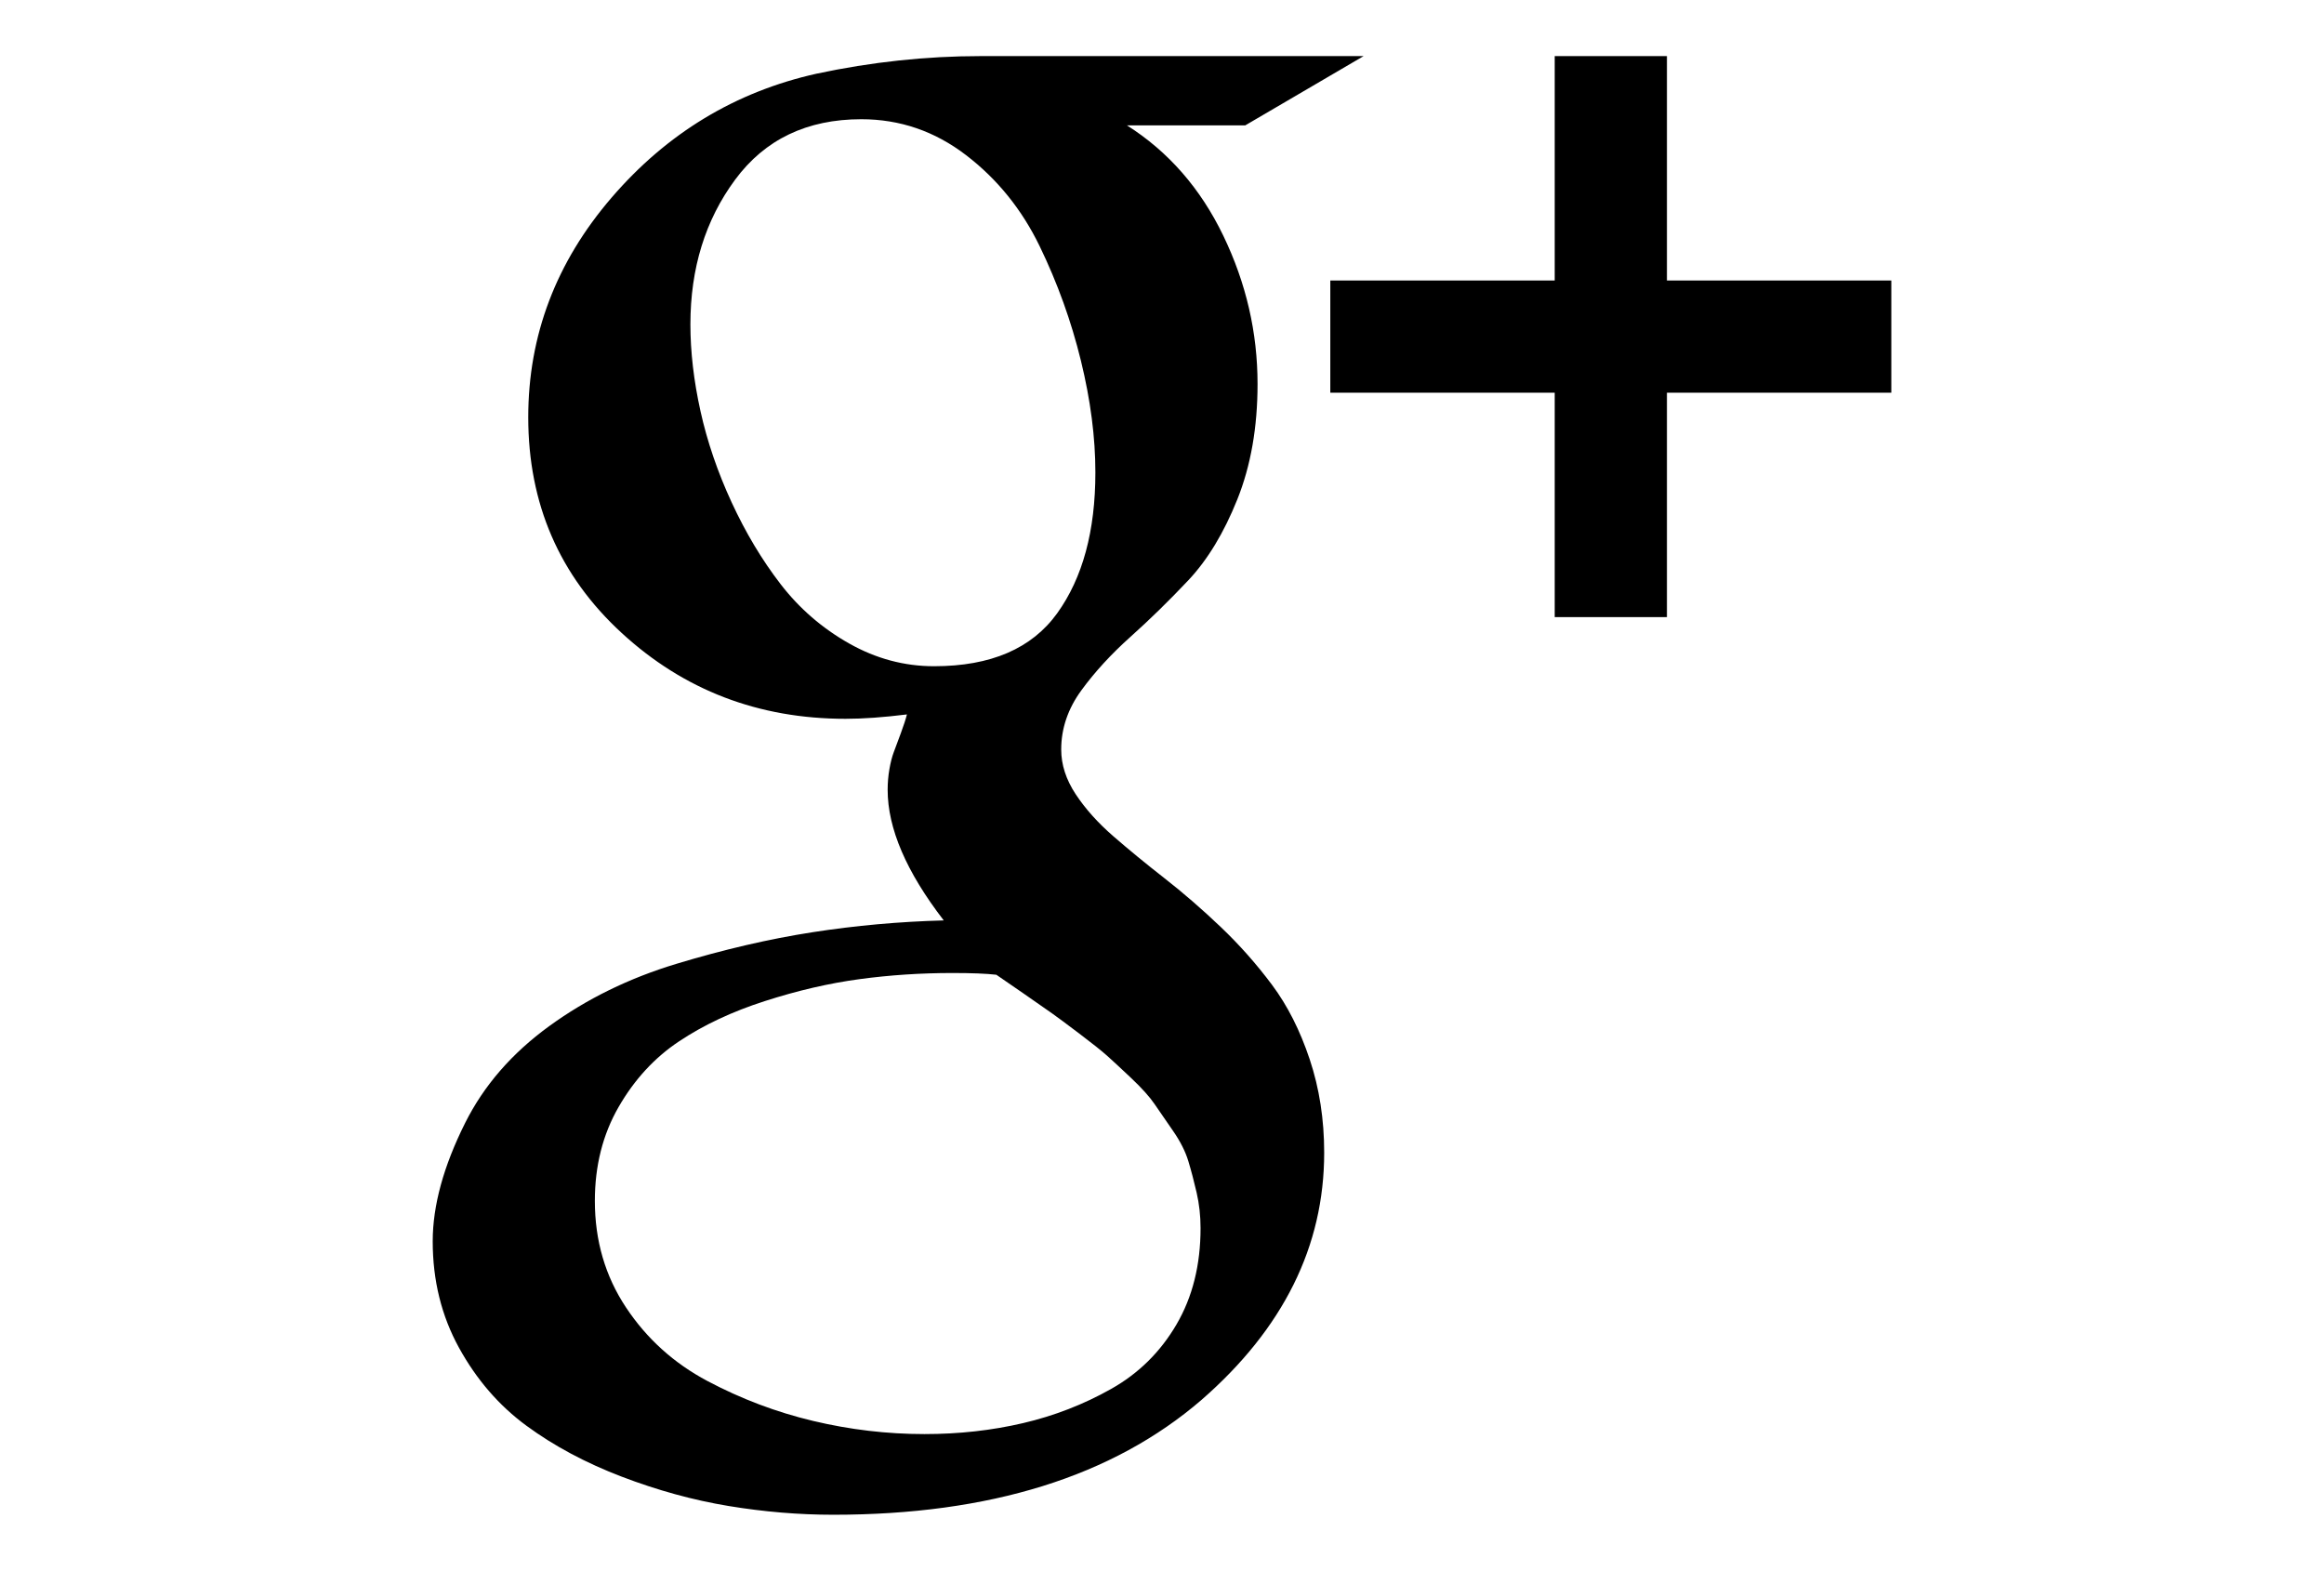 <svg version="1.1" id="Capa_1" xmlns="http://www.w3.org/2000/svg" xmlns:xlink="http://www.w3.org/1999/xlink" x="0px" y="0px"
	 width="216px" height="146px" viewBox="0 0 216 146" enable-background="new 0 0 216 146" xml:space="preserve">
<g>
	<path d="M118.225,91.536c-1.439-1.929-3.027-3.722-4.766-5.377c-1.738-1.656-3.477-3.164-5.214-4.521
		c-1.738-1.358-3.327-2.662-4.766-3.912c-1.439-1.248-2.607-2.553-3.503-3.91c-0.896-1.358-1.344-2.743-1.344-4.155
		c0-1.956,0.625-3.789,1.874-5.5s2.77-3.367,4.562-4.97s3.584-3.354,5.377-5.255c1.791-1.902,3.312-4.413,4.562-7.537
		c1.248-3.123,1.873-6.694,1.873-10.713c0-4.78-1.059-9.37-3.178-13.769c-2.118-4.4-5.105-7.822-8.962-10.266h10.999l10.998-6.437
		H91.135c-5.051,0-10.13,0.544-15.234,1.632c-7.549,1.684-13.904,5.527-19.064,11.528c-5.16,6.002-7.74,12.805-7.74,20.409
		c0,8.039,2.893,14.72,8.677,20.042c5.784,5.322,12.723,7.984,20.816,7.984c1.629,0,3.53-0.136,5.703-0.407
		c-0.109,0.434-0.298,1.018-0.57,1.751s-0.489,1.318-0.652,1.752c-0.163,0.434-0.299,0.963-0.407,1.588
		c-0.109,0.625-0.163,1.264-0.163,1.915c0,3.585,1.737,7.632,5.214,12.14c-4.128,0.11-8.201,0.476-12.221,1.101
		c-4.019,0.625-8.228,1.603-12.628,2.934c-4.399,1.33-8.337,3.259-11.813,5.784c-3.476,2.526-6.083,5.526-7.821,9.003
		c-2.01,4.02-3.015,7.686-3.015,10.999c0,3.639,0.815,6.938,2.444,9.899c1.629,2.959,3.72,5.377,6.273,7.25
		c2.553,1.875,5.5,3.449,8.84,4.727c3.34,1.275,6.653,2.186,9.939,2.729s6.531,0.814,9.736,0.814
		c14.556,0,25.963-3.557,34.218-10.672c7.604-6.627,11.406-14.286,11.406-22.977c0-3.097-0.448-5.988-1.345-8.677
		C120.832,95.771,119.665,93.464,118.225,91.536z M86.817,61.922c-2.77,0-5.404-0.706-7.903-2.119
		c-2.499-1.413-4.617-3.246-6.355-5.5c-1.737-2.254-3.258-4.793-4.562-7.618c-1.303-2.824-2.267-5.648-2.892-8.473
		c-0.625-2.824-0.937-5.513-0.937-8.066c0-5.214,1.385-9.695,4.155-13.443c2.77-3.748,6.681-5.622,11.732-5.622
		c3.585,0,6.83,1.113,9.736,3.34c2.906,2.227,5.187,5.051,6.844,8.473c1.656,3.422,2.933,6.965,3.829,10.632
		c0.896,3.666,1.344,7.129,1.344,10.388c0,5.432-1.181,9.793-3.544,13.079C95.901,60.279,92.086,61.922,86.817,61.922z
		 M109.344,123.105c-1.493,2.553-3.516,4.549-6.069,5.987c-2.553,1.44-5.282,2.499-8.188,3.179c-2.906,0.68-5.961,1.019-9.166,1.019
		c-3.476,0-6.926-0.408-10.347-1.222c-3.421-0.814-6.694-2.052-9.817-3.707c-3.123-1.656-5.649-3.938-7.577-6.845
		c-1.928-2.905-2.892-6.205-2.892-9.899c0-3.258,0.733-6.164,2.2-8.717c1.467-2.553,3.341-4.591,5.622-6.11
		c2.281-1.521,4.942-2.771,7.984-3.747c3.042-0.979,5.975-1.657,8.799-2.037c2.824-0.381,5.703-0.57,8.636-0.57
		c1.793,0,3.151,0.055,4.074,0.162c0.326,0.219,1.154,0.788,2.485,1.711c1.331,0.924,2.227,1.549,2.689,1.875
		c0.461,0.325,1.303,0.95,2.525,1.873c1.222,0.924,2.091,1.616,2.607,2.078c0.515,0.461,1.262,1.154,2.24,2.077
		c0.977,0.924,1.697,1.724,2.159,2.403c0.461,0.679,1.032,1.507,1.711,2.484c0.679,0.979,1.154,1.916,1.426,2.812
		c0.271,0.897,0.529,1.874,0.773,2.933c0.244,1.061,0.366,2.16,0.366,3.301C111.585,117.566,110.838,120.553,109.344,123.105z"/>
	<polygon points="154.93,26.071 154.93,5.214 144.5,5.214 144.5,26.071 123.643,26.071 123.643,36.5 144.5,36.5 144.5,57.357
		154.93,57.357 154.93,36.5 175.785,36.5 175.785,26.071 	"/>
</g>
</svg>
